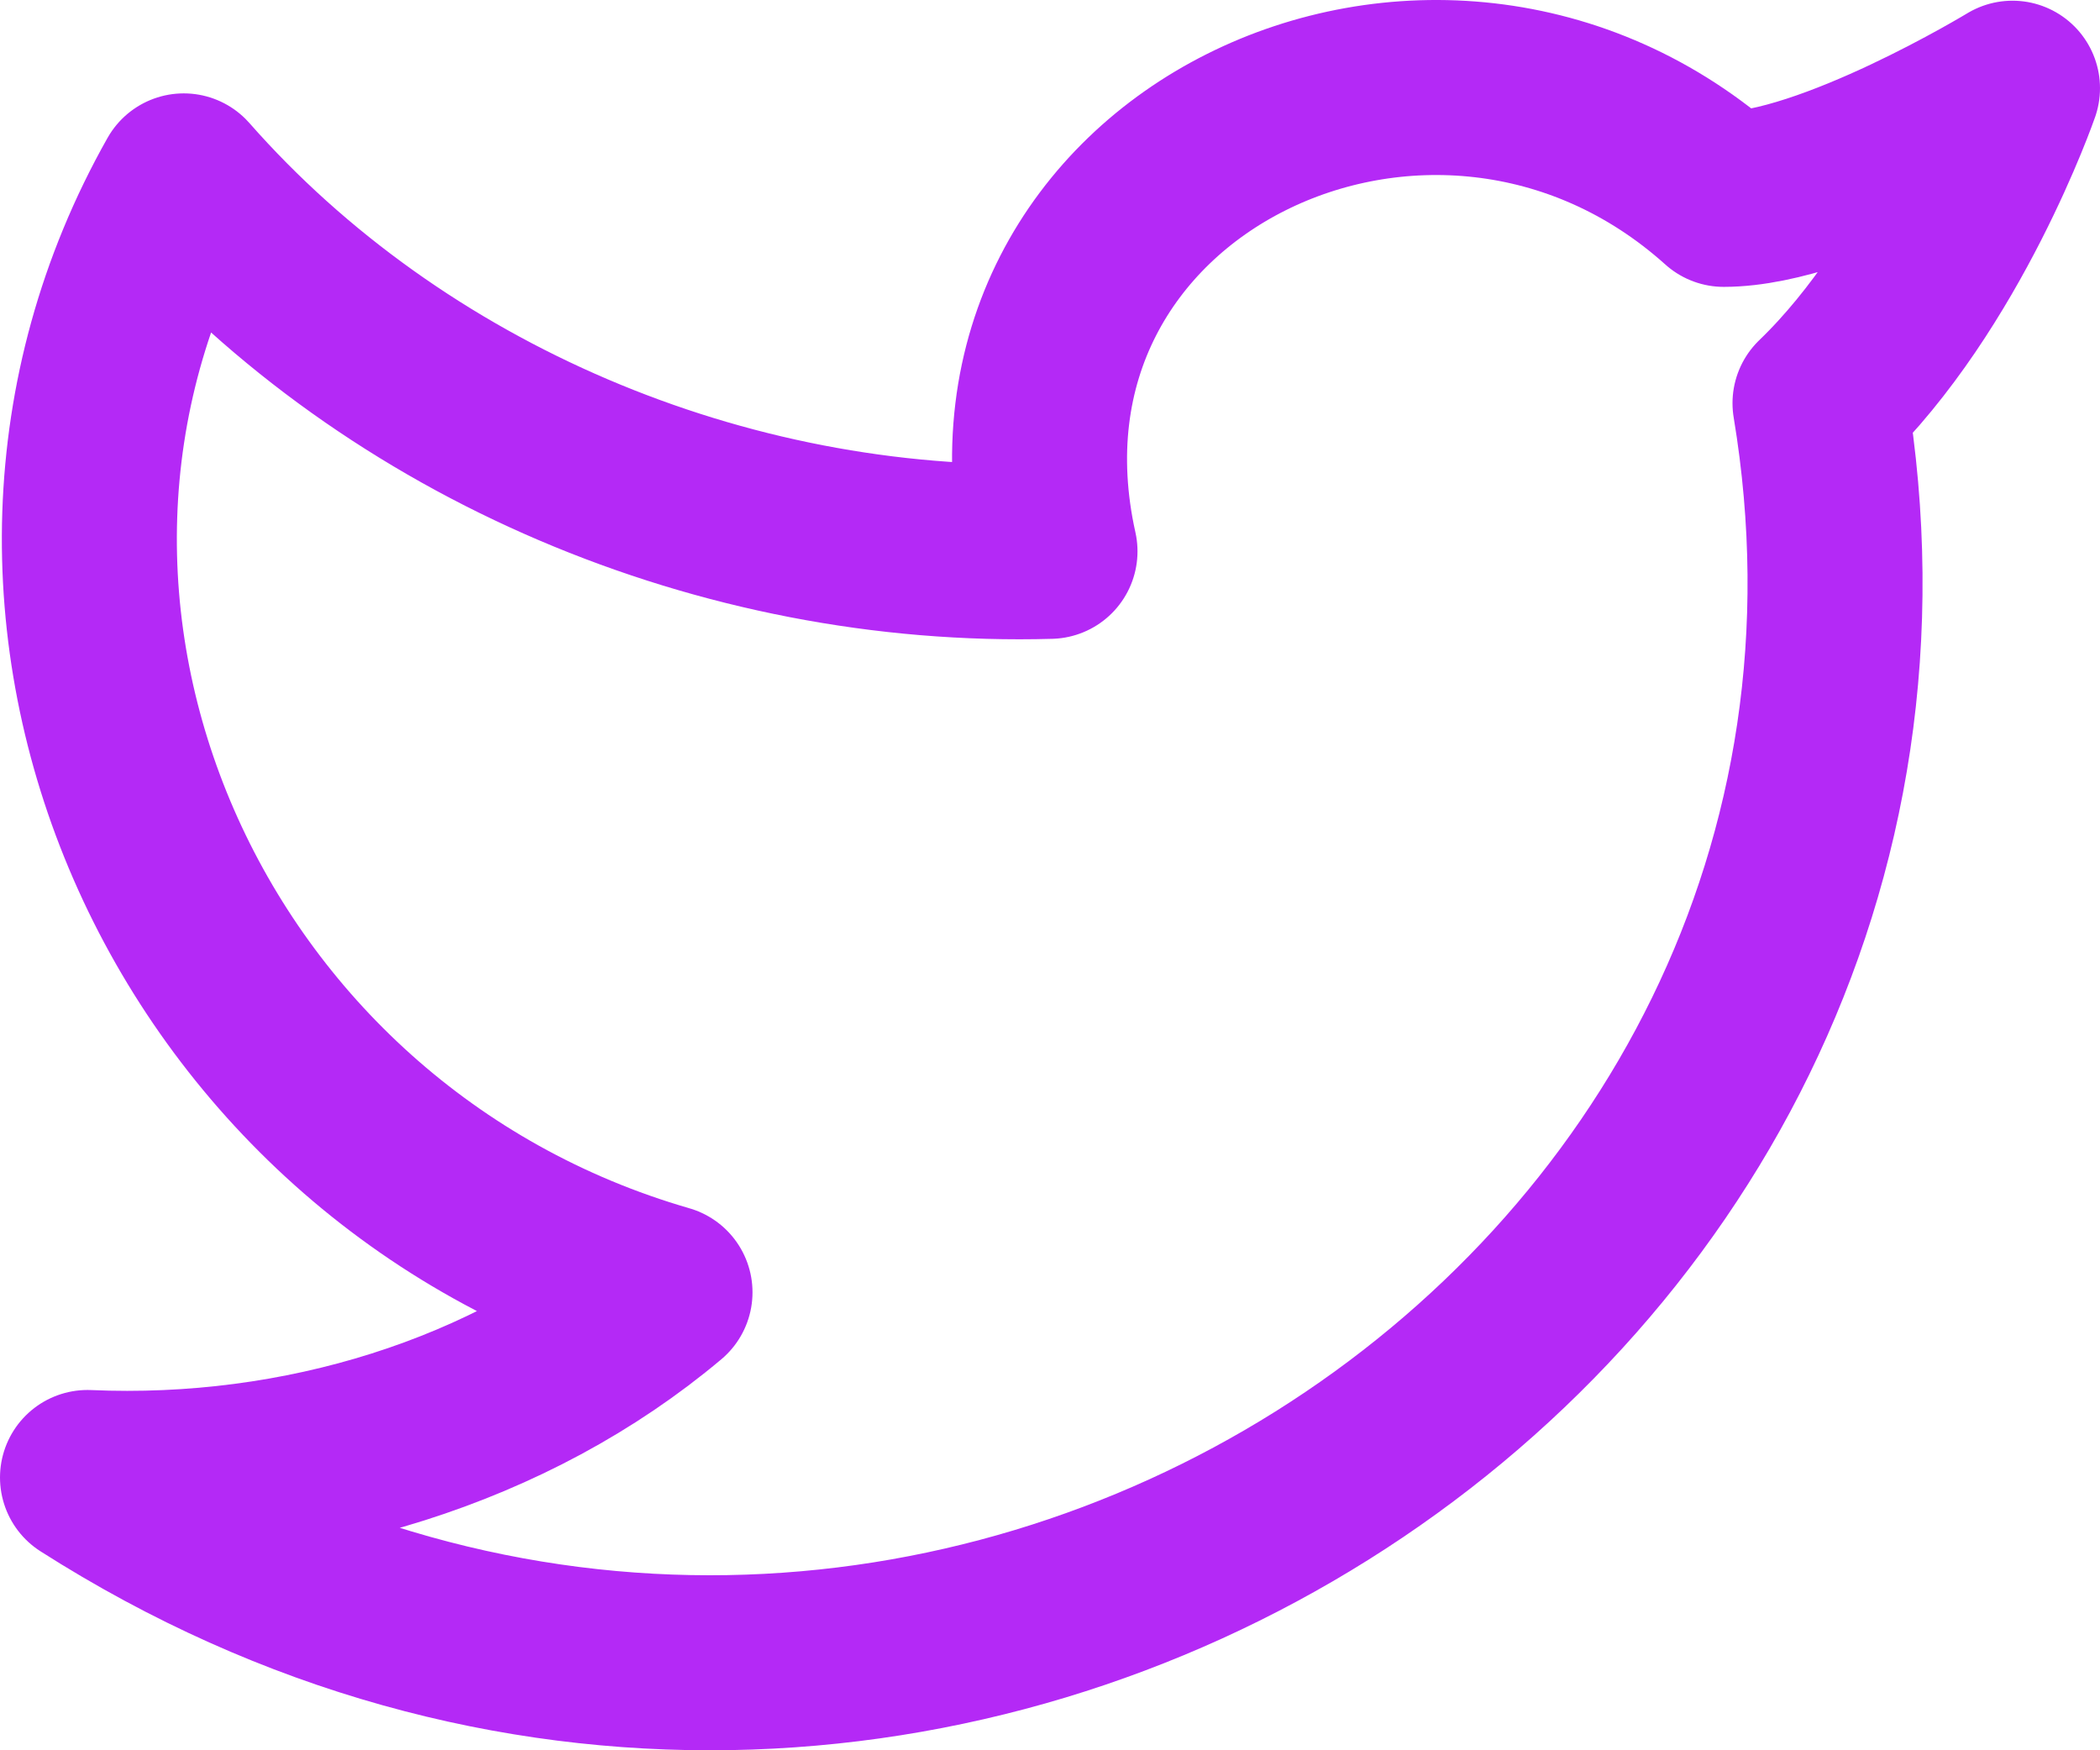 <svg width="24" height="20" viewBox="0 0 24 20" fill="none" xmlns="http://www.w3.org/2000/svg">
<path d="M23 1.008C23 1.008 22.23 3.231 20.8 4.607C22.56 15.19 10.46 22.916 1 16.883C3.42 16.989 5.84 16.248 7.6 14.767C2.1 13.179 -0.65 6.935 2.1 2.067C4.52 4.818 8.26 6.406 12 6.3C11.01 1.855 16.4 -0.685 19.7 2.278C20.91 2.278 23 1.008 23 1.008Z" stroke="#B429F6" stroke-width="2" stroke-linecap="round" stroke-linejoin="round"/>
</svg>
